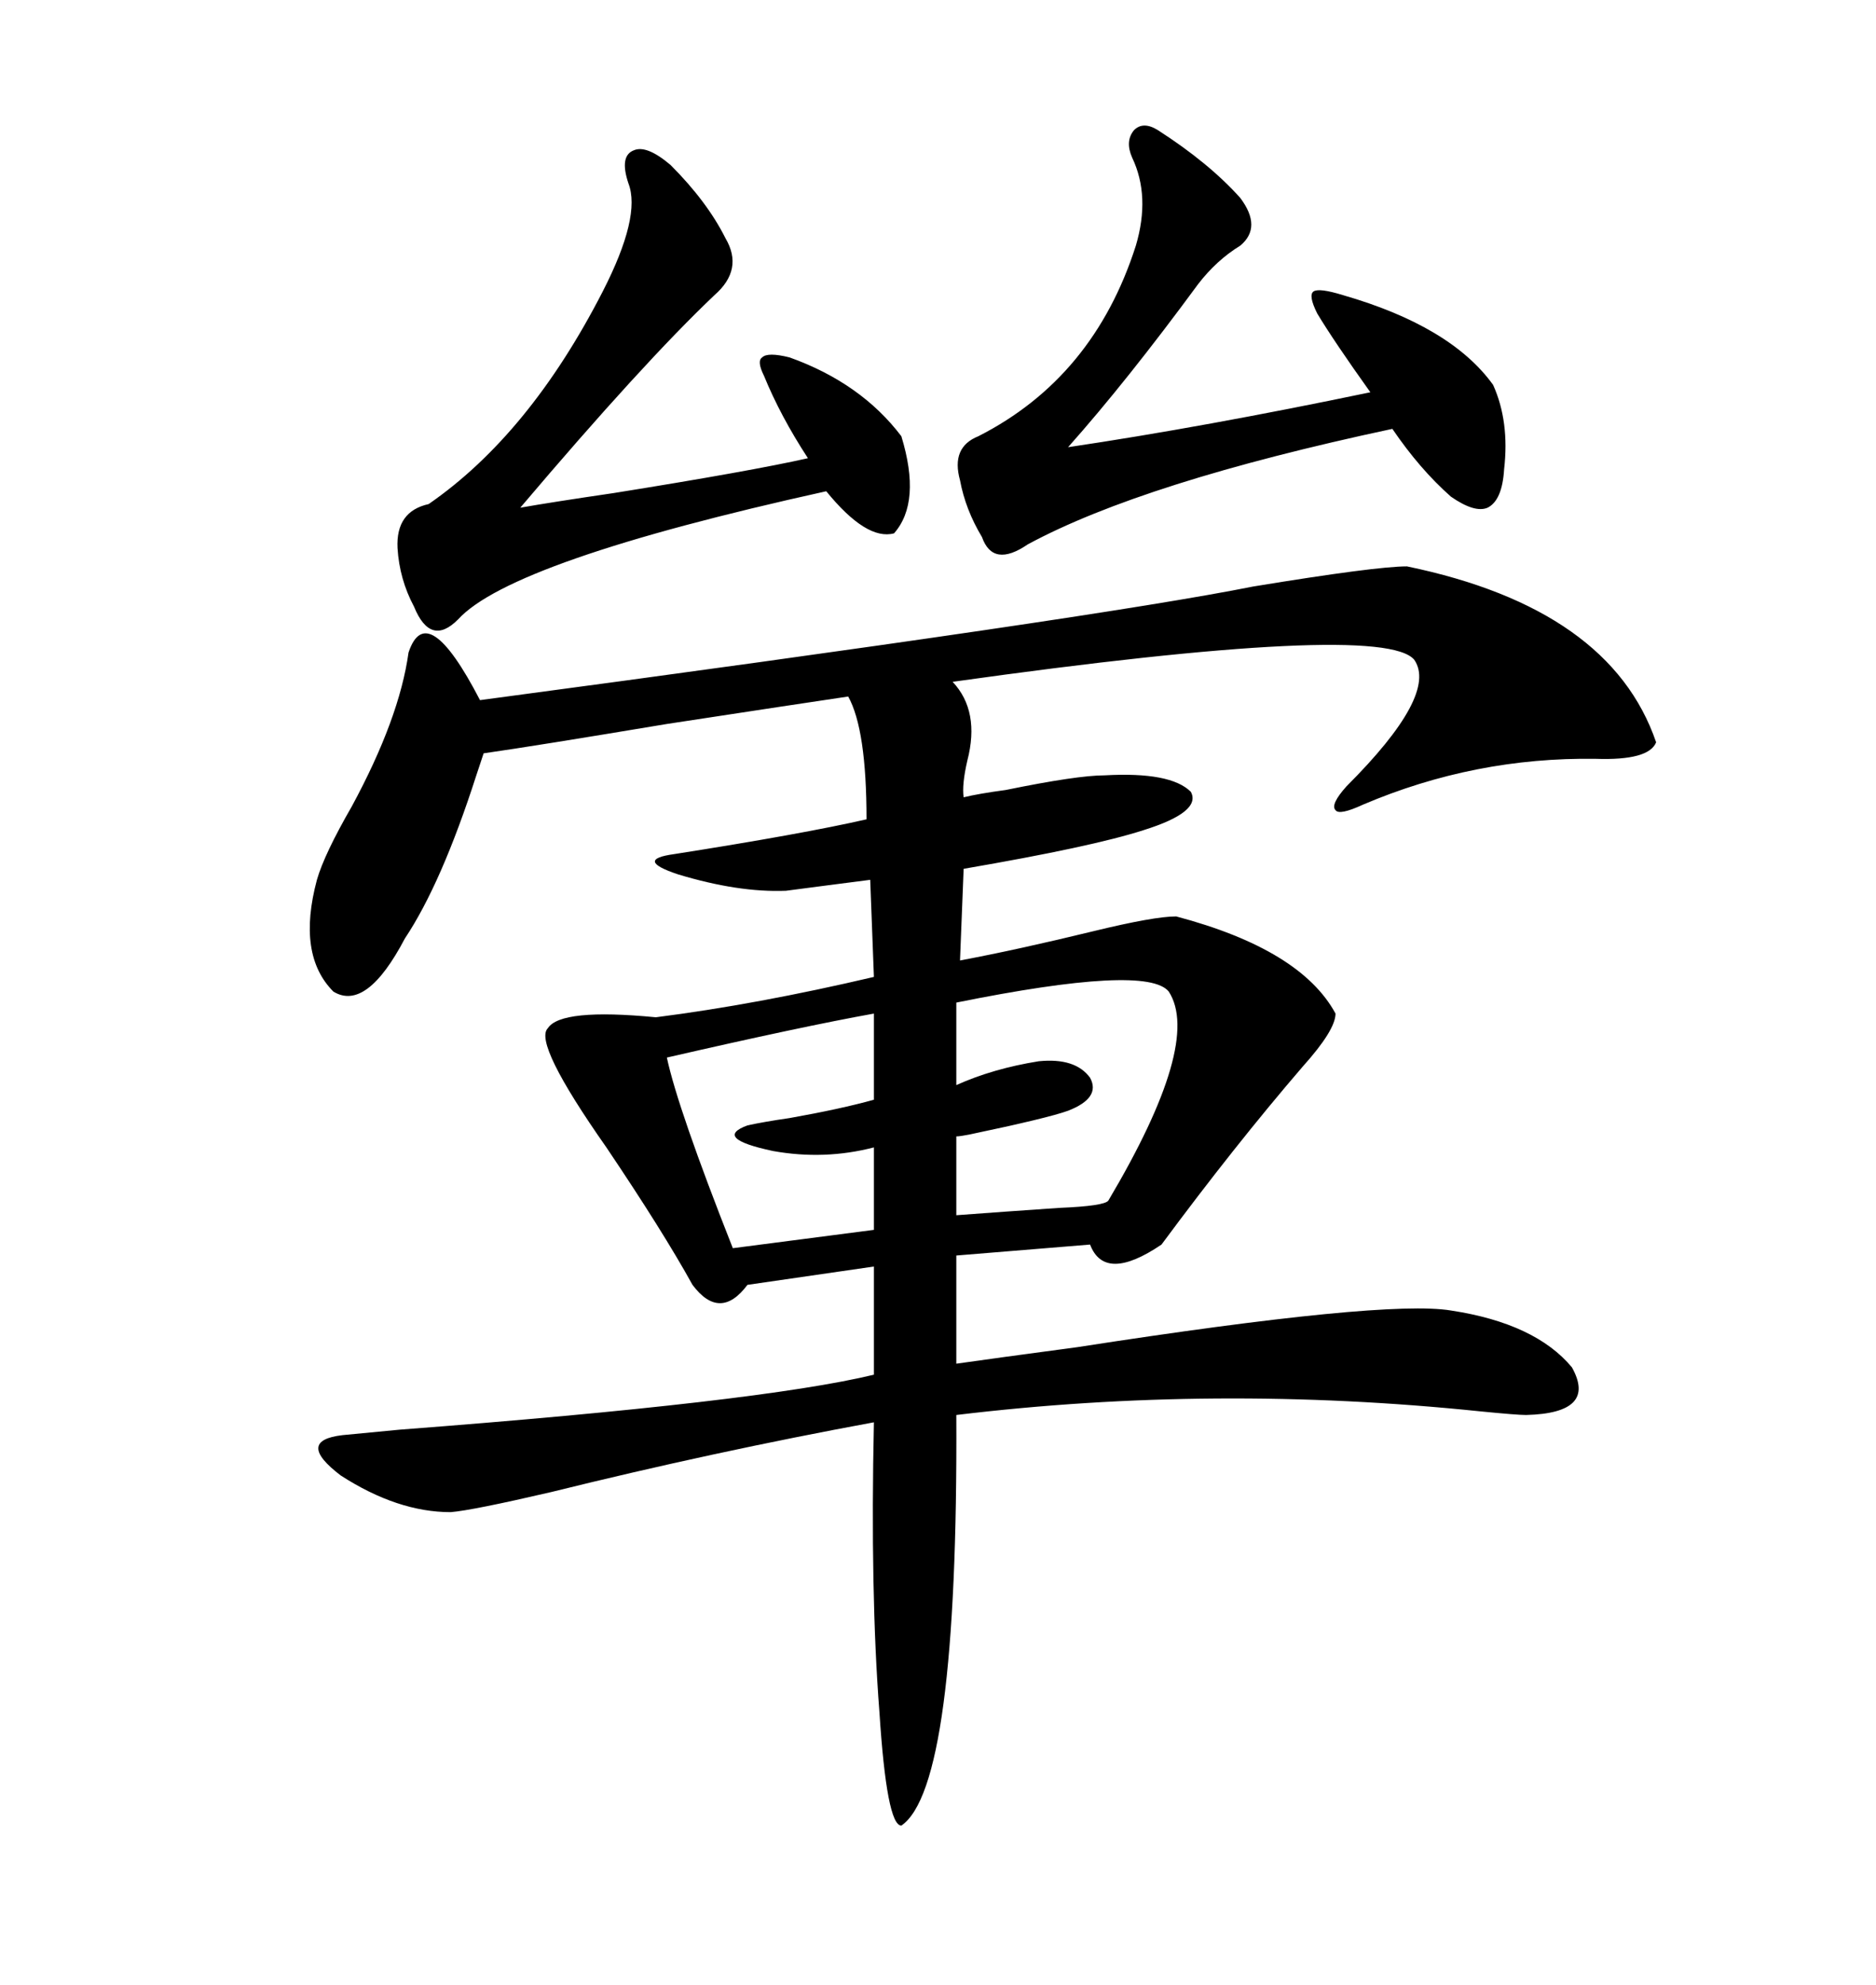 <svg xmlns="http://www.w3.org/2000/svg" xmlns:xlink="http://www.w3.org/1999/xlink" width="300" height="317.285"><path d="M225 90.53L225 90.53Q257.52 97.27 264.84 118.65L264.84 118.65Q263.67 121.58 255.18 121.29L255.18 121.29Q235.84 121.00 217.97 128.61L217.97 128.61Q214.16 130.37 213.57 129.49L213.57 129.49Q212.70 128.61 215.33 125.68L215.33 125.68Q229.98 111.04 226.17 105.47L226.17 105.47Q221.19 99.32 152.34 108.98L152.34 108.98Q156.74 113.67 154.69 121.58L154.69 121.58Q153.81 125.39 154.10 127.44L154.10 127.44Q156.45 126.86 160.84 126.27L160.84 126.27Q172.27 123.93 176.66 123.93L176.66 123.93Q187.21 123.34 190.43 126.56L190.43 126.56Q192.19 129.79 182.81 132.71L182.81 132.71Q174.61 135.35 154.10 138.87L154.10 138.87L153.52 153.52Q162.89 151.76 174.90 148.83L174.90 148.83Q184.57 146.48 188.09 146.48L188.09 146.48Q208.01 151.76 213.57 162.01L213.57 162.01Q213.57 164.65 208.30 170.51L208.30 170.51Q197.46 183.11 185.74 198.93L185.74 198.93Q176.66 205.08 174.32 198.93L174.32 198.93L152.93 200.68L152.93 217.97Q159.08 217.09 172.27 215.33L172.27 215.33Q221.48 207.71 232.03 209.47L232.03 209.47Q245.51 211.52 251.37 218.55L251.37 218.55Q255.47 225.88 244.04 226.17L244.04 226.17Q242.58 226.17 236.72 225.59L236.72 225.59Q194.24 221.19 152.93 226.17L152.93 226.17Q153.22 285.64 144.14 291.80L144.14 291.80Q141.80 291.80 140.63 273.63L140.63 273.63Q139.16 254.59 139.75 227.34L139.75 227.34Q114.26 232.03 88.18 238.48L88.18 238.48Q75.59 241.41 72.07 241.70L72.07 241.70Q63.57 241.70 54.49 235.84L54.49 235.84Q47.17 230.27 54.79 229.39L54.79 229.39Q57.71 229.10 63.87 228.52L63.87 228.52Q121.58 224.12 139.75 219.73L139.75 219.73L139.75 202.44L119.53 205.37Q115.14 211.23 110.74 205.37L110.74 205.37Q106.05 196.88 96.97 183.40L96.97 183.40Q85.25 166.70 87.60 164.36L87.60 164.36Q89.65 161.13 104.88 162.60L104.88 162.60Q121.00 160.55 139.75 156.15L139.75 156.15L139.16 140.63Q136.82 140.92 132.42 141.50L132.42 141.50Q128.03 142.09 125.68 142.38L125.68 142.38Q118.07 142.68 108.40 139.75L108.40 139.75Q101.37 137.40 107.81 136.52L107.81 136.52Q128.32 133.30 138.57 130.96L138.57 130.96Q138.57 116.60 135.64 111.33L135.64 111.33Q127.73 112.50 106.64 115.72L106.64 115.72Q85.55 119.24 77.34 120.41L77.34 120.41Q77.05 121.29 76.17 123.93L76.17 123.93Q70.61 141.21 64.75 150L64.75 150Q58.59 161.72 53.32 158.50L53.32 158.50Q47.46 152.64 50.68 140.63L50.68 140.63Q51.86 136.52 56.25 128.91L56.25 128.91Q63.87 114.84 65.33 104.30L65.33 104.30Q68.26 95.51 76.76 111.91L76.76 111.91Q175.49 98.73 200.39 93.75L200.39 93.75Q220.02 90.53 225 90.53ZM185.16 20.80L185.16 20.80Q193.36 26.07 198.34 31.64L198.34 31.64Q201.86 36.33 198.34 39.26L198.34 39.26Q194.53 41.60 191.60 45.41L191.60 45.41Q180.18 60.94 170.80 71.48L170.80 71.48Q192.48 68.26 219.14 62.70L219.14 62.70Q213.28 54.49 210.64 50.10L210.64 50.10Q209.18 47.17 210.06 46.58L210.06 46.58Q210.94 46.00 214.75 47.17L214.75 47.17Q232.03 52.15 238.77 61.52L238.77 61.52Q241.41 67.38 240.53 75L240.53 75Q240.23 79.98 237.89 81.15L237.89 81.15Q235.84 82.03 232.03 79.39L232.03 79.39Q227.05 75 222.66 68.55L222.66 68.55Q182.81 77.05 164.36 87.01L164.36 87.01Q158.79 90.82 157.03 85.84L157.03 85.84Q154.39 81.45 153.52 76.76L153.52 76.76Q152.05 71.48 156.45 69.73L156.45 69.73Q174.90 60.35 181.64 39.26L181.64 39.26Q183.98 31.35 181.05 25.20L181.05 25.20Q179.88 22.56 181.35 20.80L181.35 20.80Q182.81 19.34 185.16 20.80ZM107.23 26.37L107.23 26.37Q113.09 32.23 116.02 38.09L116.02 38.09Q118.95 43.07 114.26 47.17L114.26 47.17Q102.83 58.01 83.20 81.15L83.20 81.15Q88.18 80.27 98.14 78.81L98.14 78.81Q120.12 75.29 129.20 73.24L129.20 73.24Q124.80 66.50 122.17 60.06L122.17 60.06Q121.00 57.71 121.88 57.13L121.88 57.13Q122.75 56.25 126.27 57.13L126.27 57.13Q137.70 61.23 144.14 69.73L144.14 69.73Q147.36 80.27 142.97 85.25L142.97 85.25Q138.57 86.43 132.13 78.52L132.13 78.52Q81.74 89.65 73.24 99.02L73.24 99.02Q68.85 103.42 66.21 96.97L66.21 96.97Q63.87 92.58 63.57 87.60L63.57 87.60Q63.28 81.74 68.55 80.57L68.55 80.57Q84.67 69.43 96.39 46.58L96.39 46.58Q102.54 34.57 100.49 29.30L100.49 29.30Q99.02 24.90 101.37 24.02L101.37 24.02Q103.42 23.14 107.23 26.37ZM186.91 158.50L186.91 158.50Q183.40 154.10 152.93 160.25L152.93 160.25L152.93 173.44Q158.79 170.80 166.11 169.63L166.11 169.63Q171.97 169.04 174.32 172.27L174.32 172.27Q176.07 175.49 170.80 177.54L170.80 177.54Q167.58 178.71 154.98 181.35L154.98 181.35Q153.52 181.64 152.93 181.64L152.93 181.64L152.93 194.24Q160.84 193.65 169.34 193.07L169.34 193.07Q176.66 192.77 177.25 191.89L177.25 191.89Q192.19 166.70 186.91 158.50ZM139.75 175.78L139.75 162.01Q128.32 164.06 106.64 169.04L106.64 169.04Q108.40 177.25 117.19 199.51L117.19 199.51L139.75 196.58L139.75 183.40Q131.84 185.45 123.63 183.98L123.63 183.98Q113.96 181.93 119.53 179.88L119.53 179.88Q122.17 179.30 126.27 178.71L126.27 178.71Q134.47 177.25 139.75 175.78L139.75 175.78Z"/></svg>